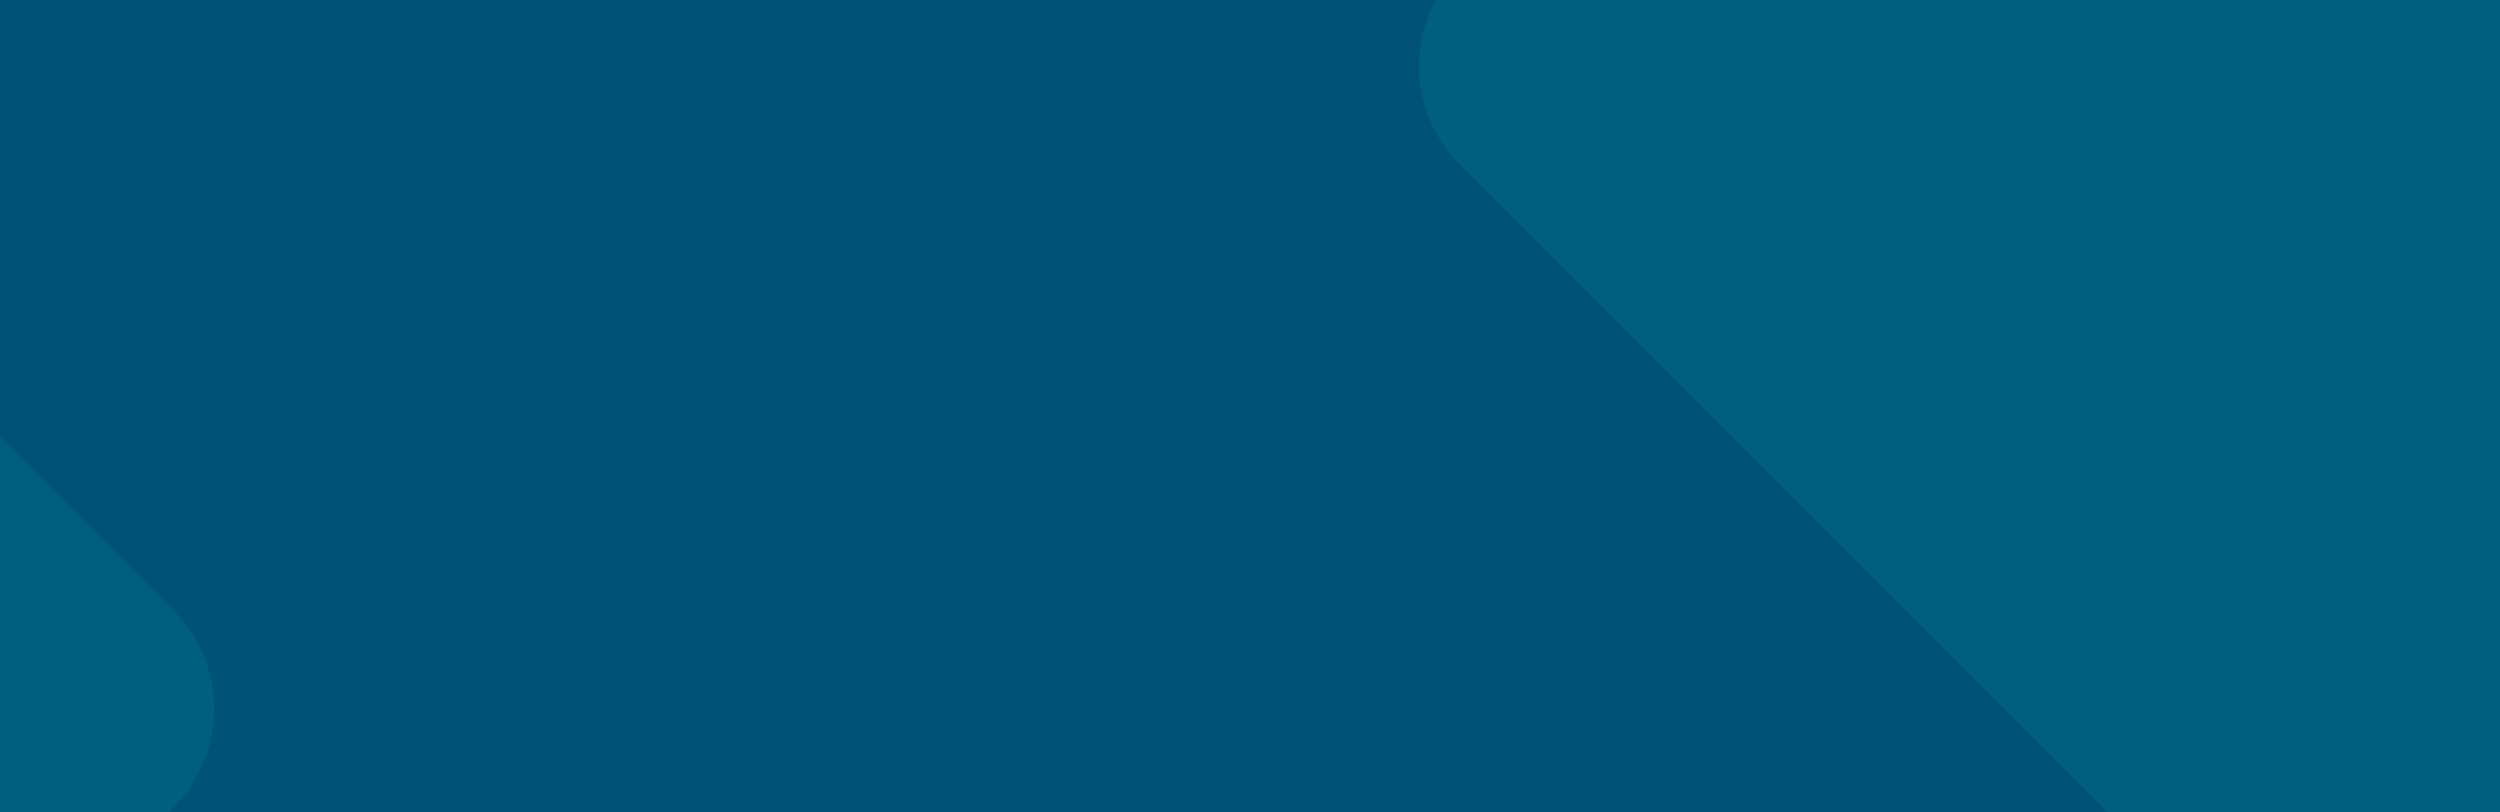 <svg id="Layer_1" data-name="Layer 1" xmlns="http://www.w3.org/2000/svg" viewBox="0 0 1920 624"><defs><style>.cls-1{fill:#005277;}.cls-2{fill:#005e7f;}</style></defs><path id="Path_206" data-name="Path 206" class="cls-1" d="M0,0H1920V624H0Z"/><path id="Intersection_1" data-name="Intersection 1" class="cls-2" d="M1618.55,624,1121.21,126.66A107,107,0,0,1,1102.78,0H1920V624Z"/><path id="Intersection_2" data-name="Intersection 2" class="cls-2" d="M0,624V335.55l133.2,133.2a107,107,0,0,1,0,151.32h0L129.27,624Z"/></svg>